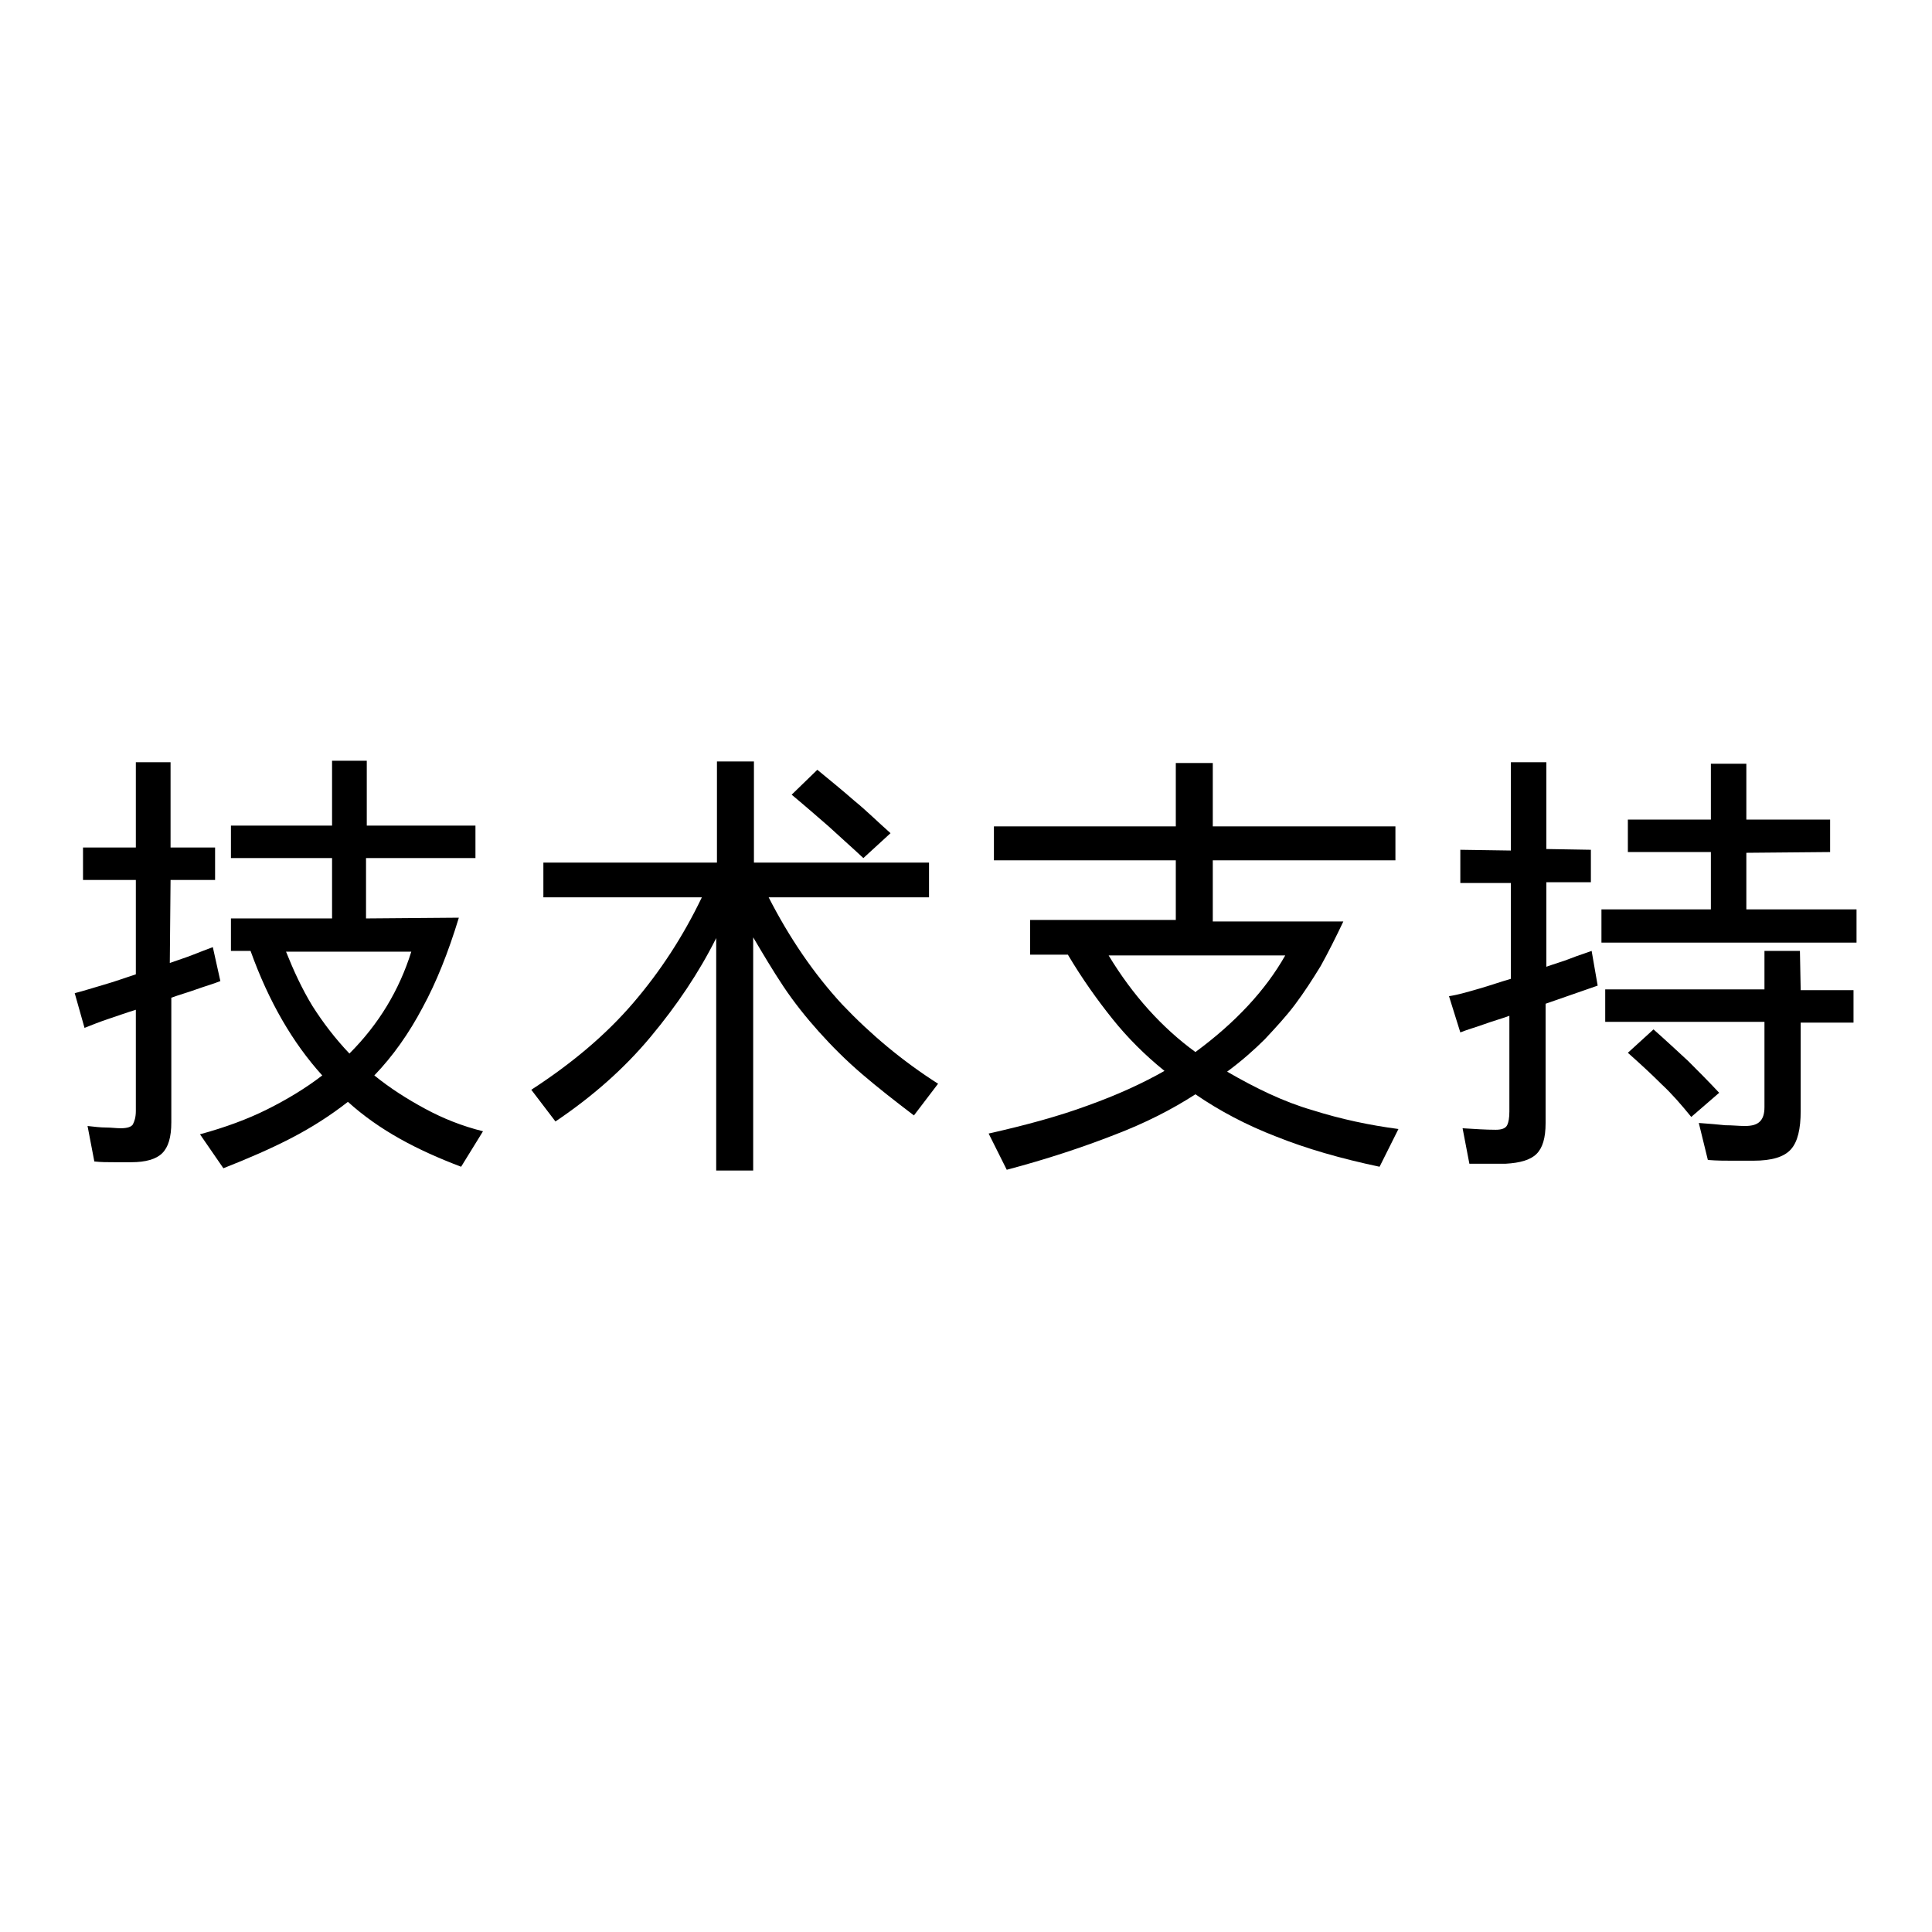 <?xml version="1.0" encoding="utf-8"?>
<!-- Svg Vector Icons : http://www.onlinewebfonts.com/icon -->
<!DOCTYPE svg PUBLIC "-//W3C//DTD SVG 1.1//EN" "http://www.w3.org/Graphics/SVG/1.1/DTD/svg11.dtd">
<svg version="1.1" xmlns="http://www.w3.org/2000/svg" xmlns:xlink="http://www.w3.org/1999/xlink" x="0px" y="0px" viewBox="0 0 256 256" enable-background="new 0 0 256 256" xml:space="preserve">
<g><g><path fill="#000000" d="M29.2,130c-1,0.4-2.1,0.7-3.2,1.1s-2.2,0.7-3.3,1.1v16.5c0,2-0.4,3.3-1.2,4.1c-0.8,0.8-2.2,1.2-4.1,1.2c-0.7,0-1.4,0-2.3,0c-0.9,0-1.7,0-2.6-0.1l-0.9-4.7c0.9,0.1,1.7,0.2,2.4,0.2c0.7,0,1.4,0.1,2,0.1c0.9,0,1.4-0.2,1.6-0.5c0.2-0.4,0.4-0.9,0.4-1.8v-13.4c-1.3,0.4-2.4,0.8-3.6,1.2c-1.2,0.4-2.2,0.8-3.2,1.2l-1.3-4.6c1.2-0.3,2.4-0.7,3.8-1.1c1.4-0.4,2.8-0.9,4.3-1.4v-12.5h-7v-4.3h7V101h4.6v11.3h5.9v4.3h-5.9l-0.1,11c1.1-0.4,2.1-0.7,3.1-1.1c1-0.4,1.8-0.7,2.6-1L29.2,130z M61.1,154.6c-2.9-1.1-5.6-2.3-8.1-3.7c-2.5-1.4-4.8-3-6.9-4.9c-2.3,1.8-4.8,3.4-7.5,4.8c-2.7,1.4-5.7,2.7-9,4l-3.1-4.5c3.3-0.9,6.3-2,8.9-3.3c2.6-1.3,5.1-2.8,7.3-4.5c-3.9-4.3-7.1-9.8-9.5-16.5h-2.6v-4.3H44v-8H30.6v-4.3H44v-8.6h4.6v8.6H63v4.3H48.5v8l12.3-0.1c-1.4,4.6-3,8.6-4.8,11.9c-1.8,3.4-3.9,6.4-6.4,9c2.1,1.7,4.3,3.1,6.7,4.4c2.4,1.3,4.9,2.3,7.7,3L61.1,154.6z M37.9,126.1c1,2.5,2.1,4.9,3.5,7.2c1.4,2.2,3,4.3,4.9,6.3c3.9-3.9,6.6-8.4,8.2-13.5L37.9,126.1L37.9,126.1z"/><path fill="#000000" d="M101.8,118.8c2.8,5.5,6.1,10.3,9.8,14.3c3.8,4,8,7.5,12.7,10.5l-3.2,4.2c-2.5-1.9-4.8-3.7-6.9-5.5c-2.1-1.8-4-3.7-5.7-5.6c-1.7-1.9-3.3-3.9-4.7-6c-1.4-2.1-2.7-4.3-4-6.5v30.9h-4.9v-30.8c-2.3,4.6-5.2,8.9-8.7,13.1c-3.5,4.2-7.7,7.9-12.6,11.2l-3.2-4.2c5.4-3.5,9.9-7.3,13.5-11.5c3.6-4.2,6.6-8.8,9.1-14h-21v-4.6h23v-13.4h4.9v13.4h23.2v4.6H101.8z M114.4,113.7c-1.6-1.5-3.2-2.9-4.6-4.2c-1.5-1.3-3.1-2.7-4.9-4.2l3.4-3.3c1.7,1.4,3.3,2.7,4.9,4.1c1.6,1.3,3.1,2.8,4.8,4.3L114.4,113.7z"/><path fill="#000000" d="M182.8,154.6c-5.2-1.1-9.7-2.4-13.7-4c-3.9-1.5-7.5-3.4-10.7-5.6c-3.1,2-6.6,3.8-10.8,5.4c-4.1,1.6-8.9,3.2-14.2,4.6l-2.4-4.8c4.9-1.1,9.3-2.3,13.1-3.7c3.9-1.4,7.2-2.9,10.2-4.6c-2.6-2.1-4.9-4.4-6.9-6.9c-2-2.5-4-5.3-5.9-8.5h-5v-4.6h19.3V114h-24.1v-4.5h24.1v-8.4h4.9v8.4h24.2v4.5h-24.2v8.1H178c-1,2.1-2,4.1-3,5.9c-1.1,1.8-2.2,3.5-3.4,5.1c-1.2,1.6-2.6,3.1-4,4.6c-1.4,1.4-3.1,2.9-5,4.3c3.8,2.2,7.5,4,11.3,5.1c3.8,1.2,7.6,2,11.4,2.5L182.8,154.6z M146.9,126.6c3.2,5.3,7.1,9.6,11.5,12.8c5.3-3.9,9.3-8.2,11.9-12.8H146.9z"/><path fill="#000000" d="M211.7,130.6l-6.9,2.4v15.8c0,2-0.4,3.3-1.2,4.1c-0.8,0.8-2.2,1.2-4.1,1.3h-4.8l-0.9-4.7c1.6,0.1,3.1,0.2,4.4,0.2c0.8,0,1.3-0.2,1.5-0.6c0.2-0.4,0.3-1,0.3-1.8v-12.7c-1.1,0.4-2.2,0.7-3.3,1.1c-1.1,0.4-2.2,0.7-3.2,1.1L192,132c1.3-0.2,2.6-0.6,4-1c1.4-0.4,2.8-0.9,4.2-1.3V117h-6.7v-4.4l6.7,0.1V101h4.7v11.5l5.9,0.1v4.3h-5.9v11.2c1.1-0.4,2.2-0.7,3.2-1.1c1-0.4,2-0.7,2.8-1L211.7,130.6z M246,120.5v4.4h-33.8v-4.4h14.5v-7.6h-11v-4.3h11v-7.4h4.7v7.4h11.1v4.3l-11.1,0.1v7.5H246z M238.6,131.2h7v4.3h-7v11.7c0,2.4-0.4,4.1-1.3,5.1c-0.9,1-2.5,1.5-5,1.5c-0.8,0-1.7,0-2.7,0c-1,0-2.1,0-3.3-0.1l-1.2-4.9c1.4,0.1,2.6,0.2,3.5,0.3c1,0,1.8,0.1,2.6,0.1c1,0,1.6-0.2,2-0.6c0.4-0.4,0.6-1,0.6-1.9v-11.3h-21.1v-4.3h21.1V126h4.7L238.6,131.2L238.6,131.2z M219.1,136.4c1.8,1.6,3.3,3,4.6,4.2c1.3,1.3,2.6,2.6,4.1,4.2l-3.7,3.2c-1.3-1.6-2.6-3.1-3.9-4.3c-1.3-1.3-2.7-2.6-4.5-4.2L219.1,136.4z"/></g></g>
</svg>